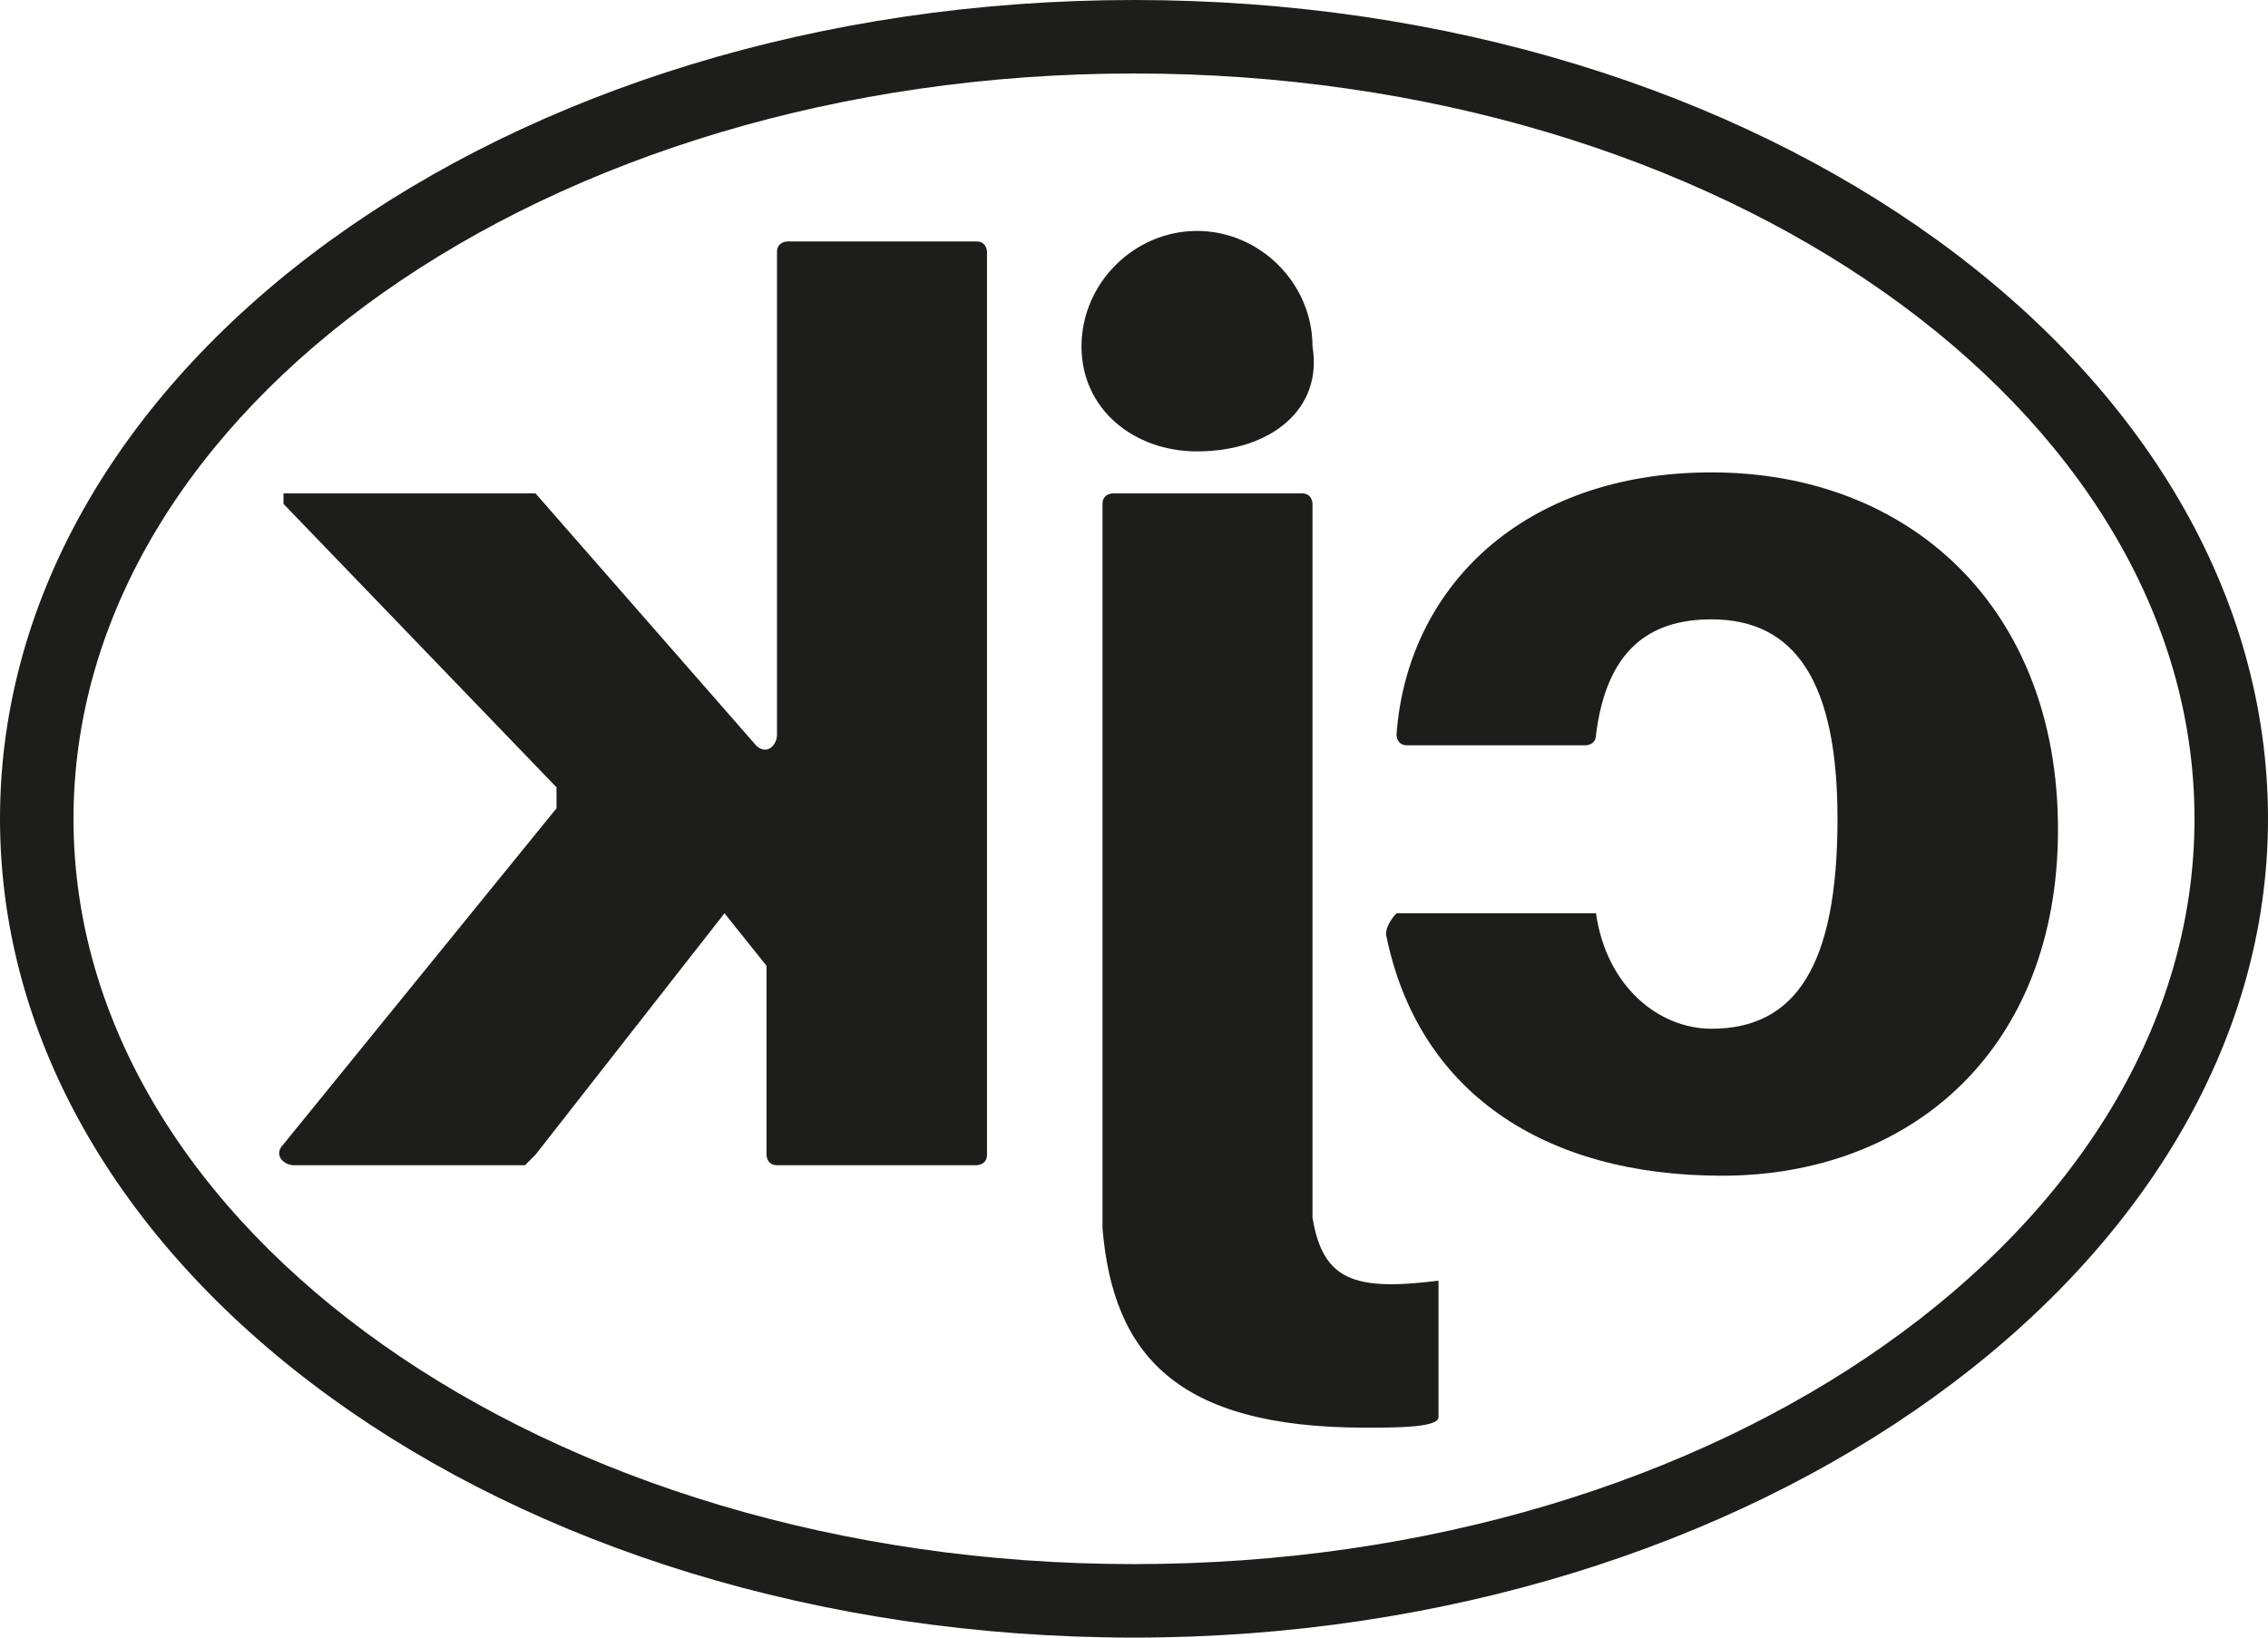 <?xml version="1.0" encoding="utf-8"?>
<!-- Generator: Adobe Illustrator 28.2.0, SVG Export Plug-In . SVG Version: 6.00 Build 0)  -->
<svg version="1.1" id="Ebene_2_00000057136991351705008240000003948766225335255997_"
	 xmlns="http://www.w3.org/2000/svg" xmlns:xlink="http://www.w3.org/1999/xlink" x="0px" y="0px" viewBox="0 0 21.6 15.6"
	 style="enable-background:new 0 0 21.6 15.6;" xml:space="preserve">
<style type="text/css">
	.st0{fill:#1D1D1B;}
</style>
<g id="Ebene_1-2">
	<g>
		<g>
			<path class="st0" d="M16.3,4.5c1.9,0,3.3,1.3,3.3,3.4s-1.4,3.3-3.2,3.3c-1.7,0-2.9-0.8-3.2-2.3c0-0.1,0.1-0.2,0.1-0.2h1.9
				c0.1,0.7,0.6,1.1,1.1,1.1c0.8,0,1.2-0.6,1.2-2c0-1.3-0.4-1.9-1.2-1.9c-0.6,0-1,0.3-1.1,1.1c0,0.1-0.1,0.1-0.1,0.1h-1.7
				c-0.1,0-0.1-0.1-0.1-0.1C13.4,5.6,14.5,4.5,16.3,4.5L16.3,4.5z"/>
		</g>
		<g>
			<path class="st0" d="M11.4,4.3c-0.6,0-1.1-0.4-1.1-1s0.5-1.1,1.1-1.1s1.1,0.5,1.1,1.1C12.6,3.9,12.1,4.3,11.4,4.3z M10.5,11V4.8
				c0-0.1,0.1-0.1,0.1-0.1h1.8c0.1,0,0.1,0.1,0.1,0.1V11v0.6c0.1,0.6,0.4,0.7,1.2,0.6v1.3c0,0.1-0.4,0.1-0.7,0.1
				c-1.8,0-2.4-0.7-2.5-1.9L10.5,11L10.5,11z"/>
		</g>
		<g>
			<path class="st0" d="M7.3,9.2L6.9,8.7L5.1,11L5,11.1H2.8c-0.1,0-0.2-0.1-0.1-0.2l2.6-3.2c0,0,0-0.1,0-0.2L2.7,4.8V4.7H5h0.1
				l2.1,2.4c0.1,0.1,0.2,0,0.2-0.1V2.4c0-0.1,0.1-0.1,0.1-0.1h1.8c0.1,0,0.1,0.1,0.1,0.1V11c0,0.1-0.1,0.1-0.1,0.1H7.4
				c-0.1,0-0.1-0.1-0.1-0.1V9.2L7.3,9.2z"/>
		</g>
	</g>
	<g>
		<path class="st0" d="M10.8,15.6C4.8,15.6,0,12.1,0,7.8S4.8,0,10.8,0s10.8,3.5,10.8,7.8S16.7,15.6,10.8,15.6z M10.8,0.7
			C5.2,0.7,0.7,3.9,0.7,7.8s4.5,7.1,10.1,7.1s10.1-3.2,10.1-7.1C20.9,3.9,16.4,0.7,10.8,0.7z"/>
	</g>
</g>
</svg>

